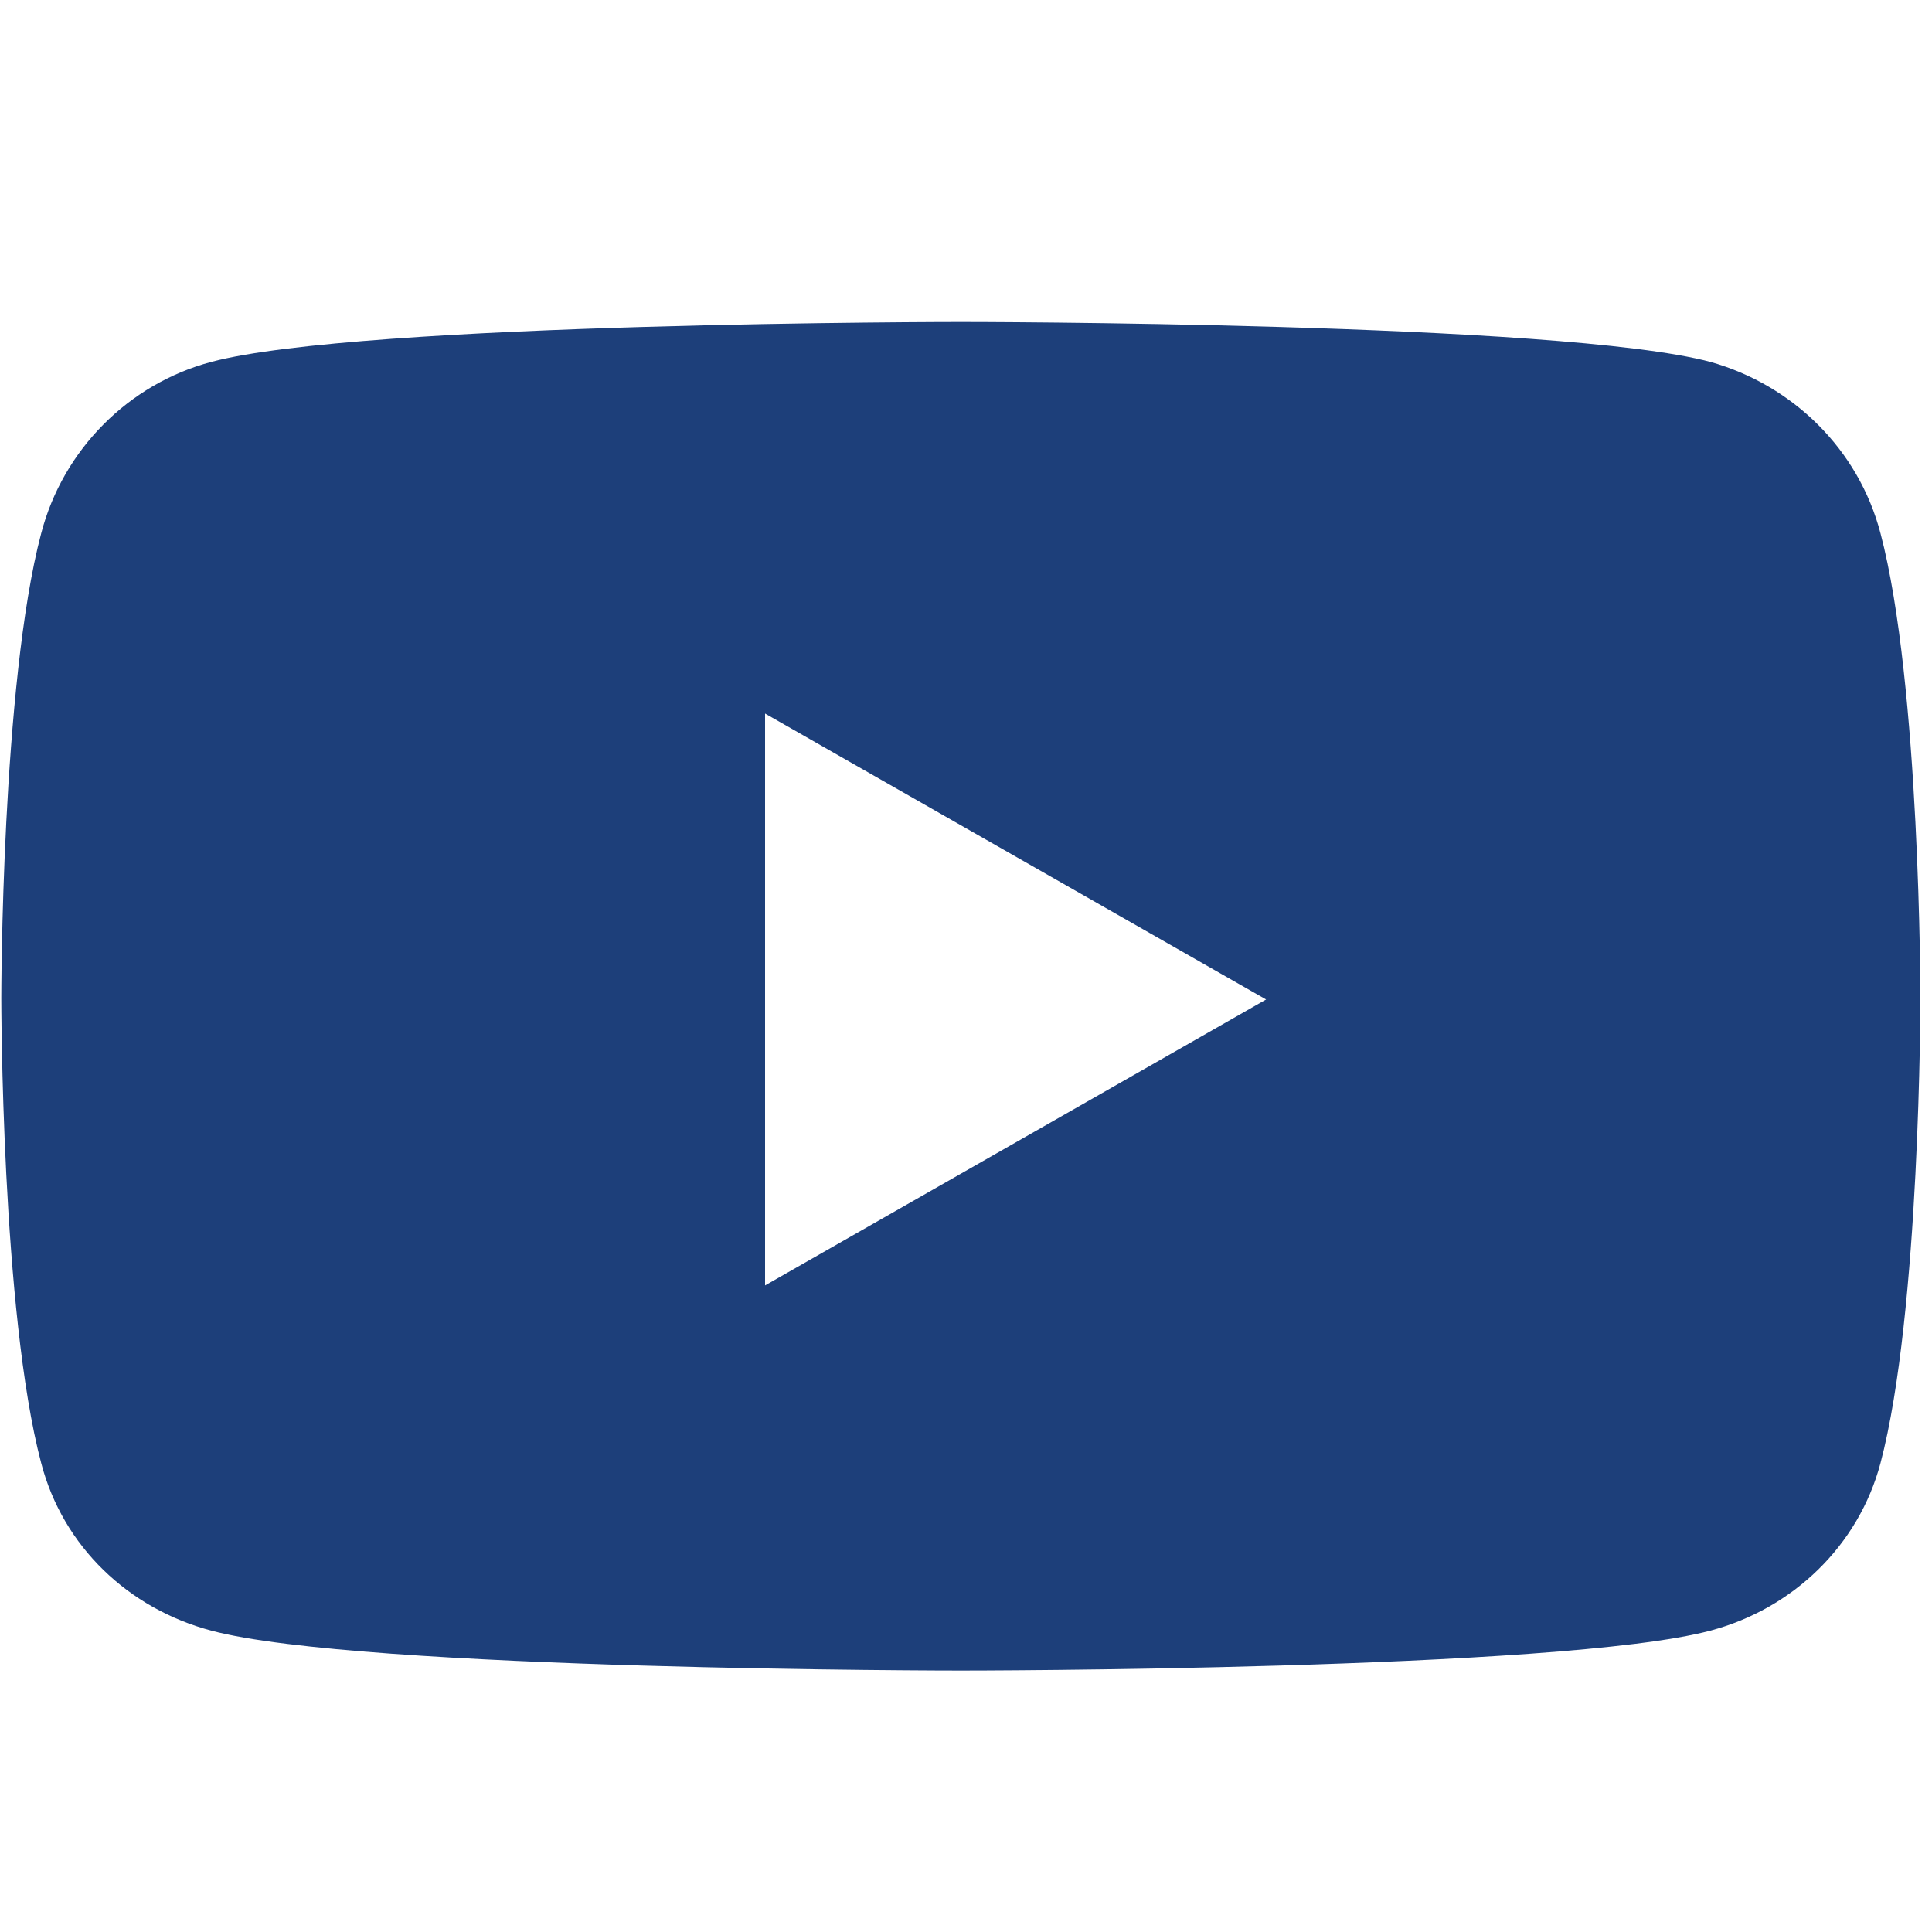 <?xml version="1.0" encoding="UTF-8"?><svg id="Laag_1" xmlns="http://www.w3.org/2000/svg" viewBox="0 0 15 15"><path d="M14.6,4.14c-.17-.65-.68-1.15-1.32-1.33-1.16-.31-5.82-.31-5.82-.31,0,0-4.66,0-5.82.31-.64.17-1.15.68-1.32,1.33C.01,5.31.01,7.75.01,7.75.01,7.75.01,10.19.32,11.36c.17.65.68,1.13,1.32,1.3,1.16.31,5.82.31,5.82.31,0,0,4.66,0,5.82-.31.64-.17,1.15-.66,1.32-1.3.31-1.17.31-3.61.31-3.61,0,0,0-2.44-.31-3.61h0ZM5.94,9.97v-4.43l3.89,2.22-3.89,2.22h0Z" fill="#1d3f7a" stroke-width="0"/></svg>